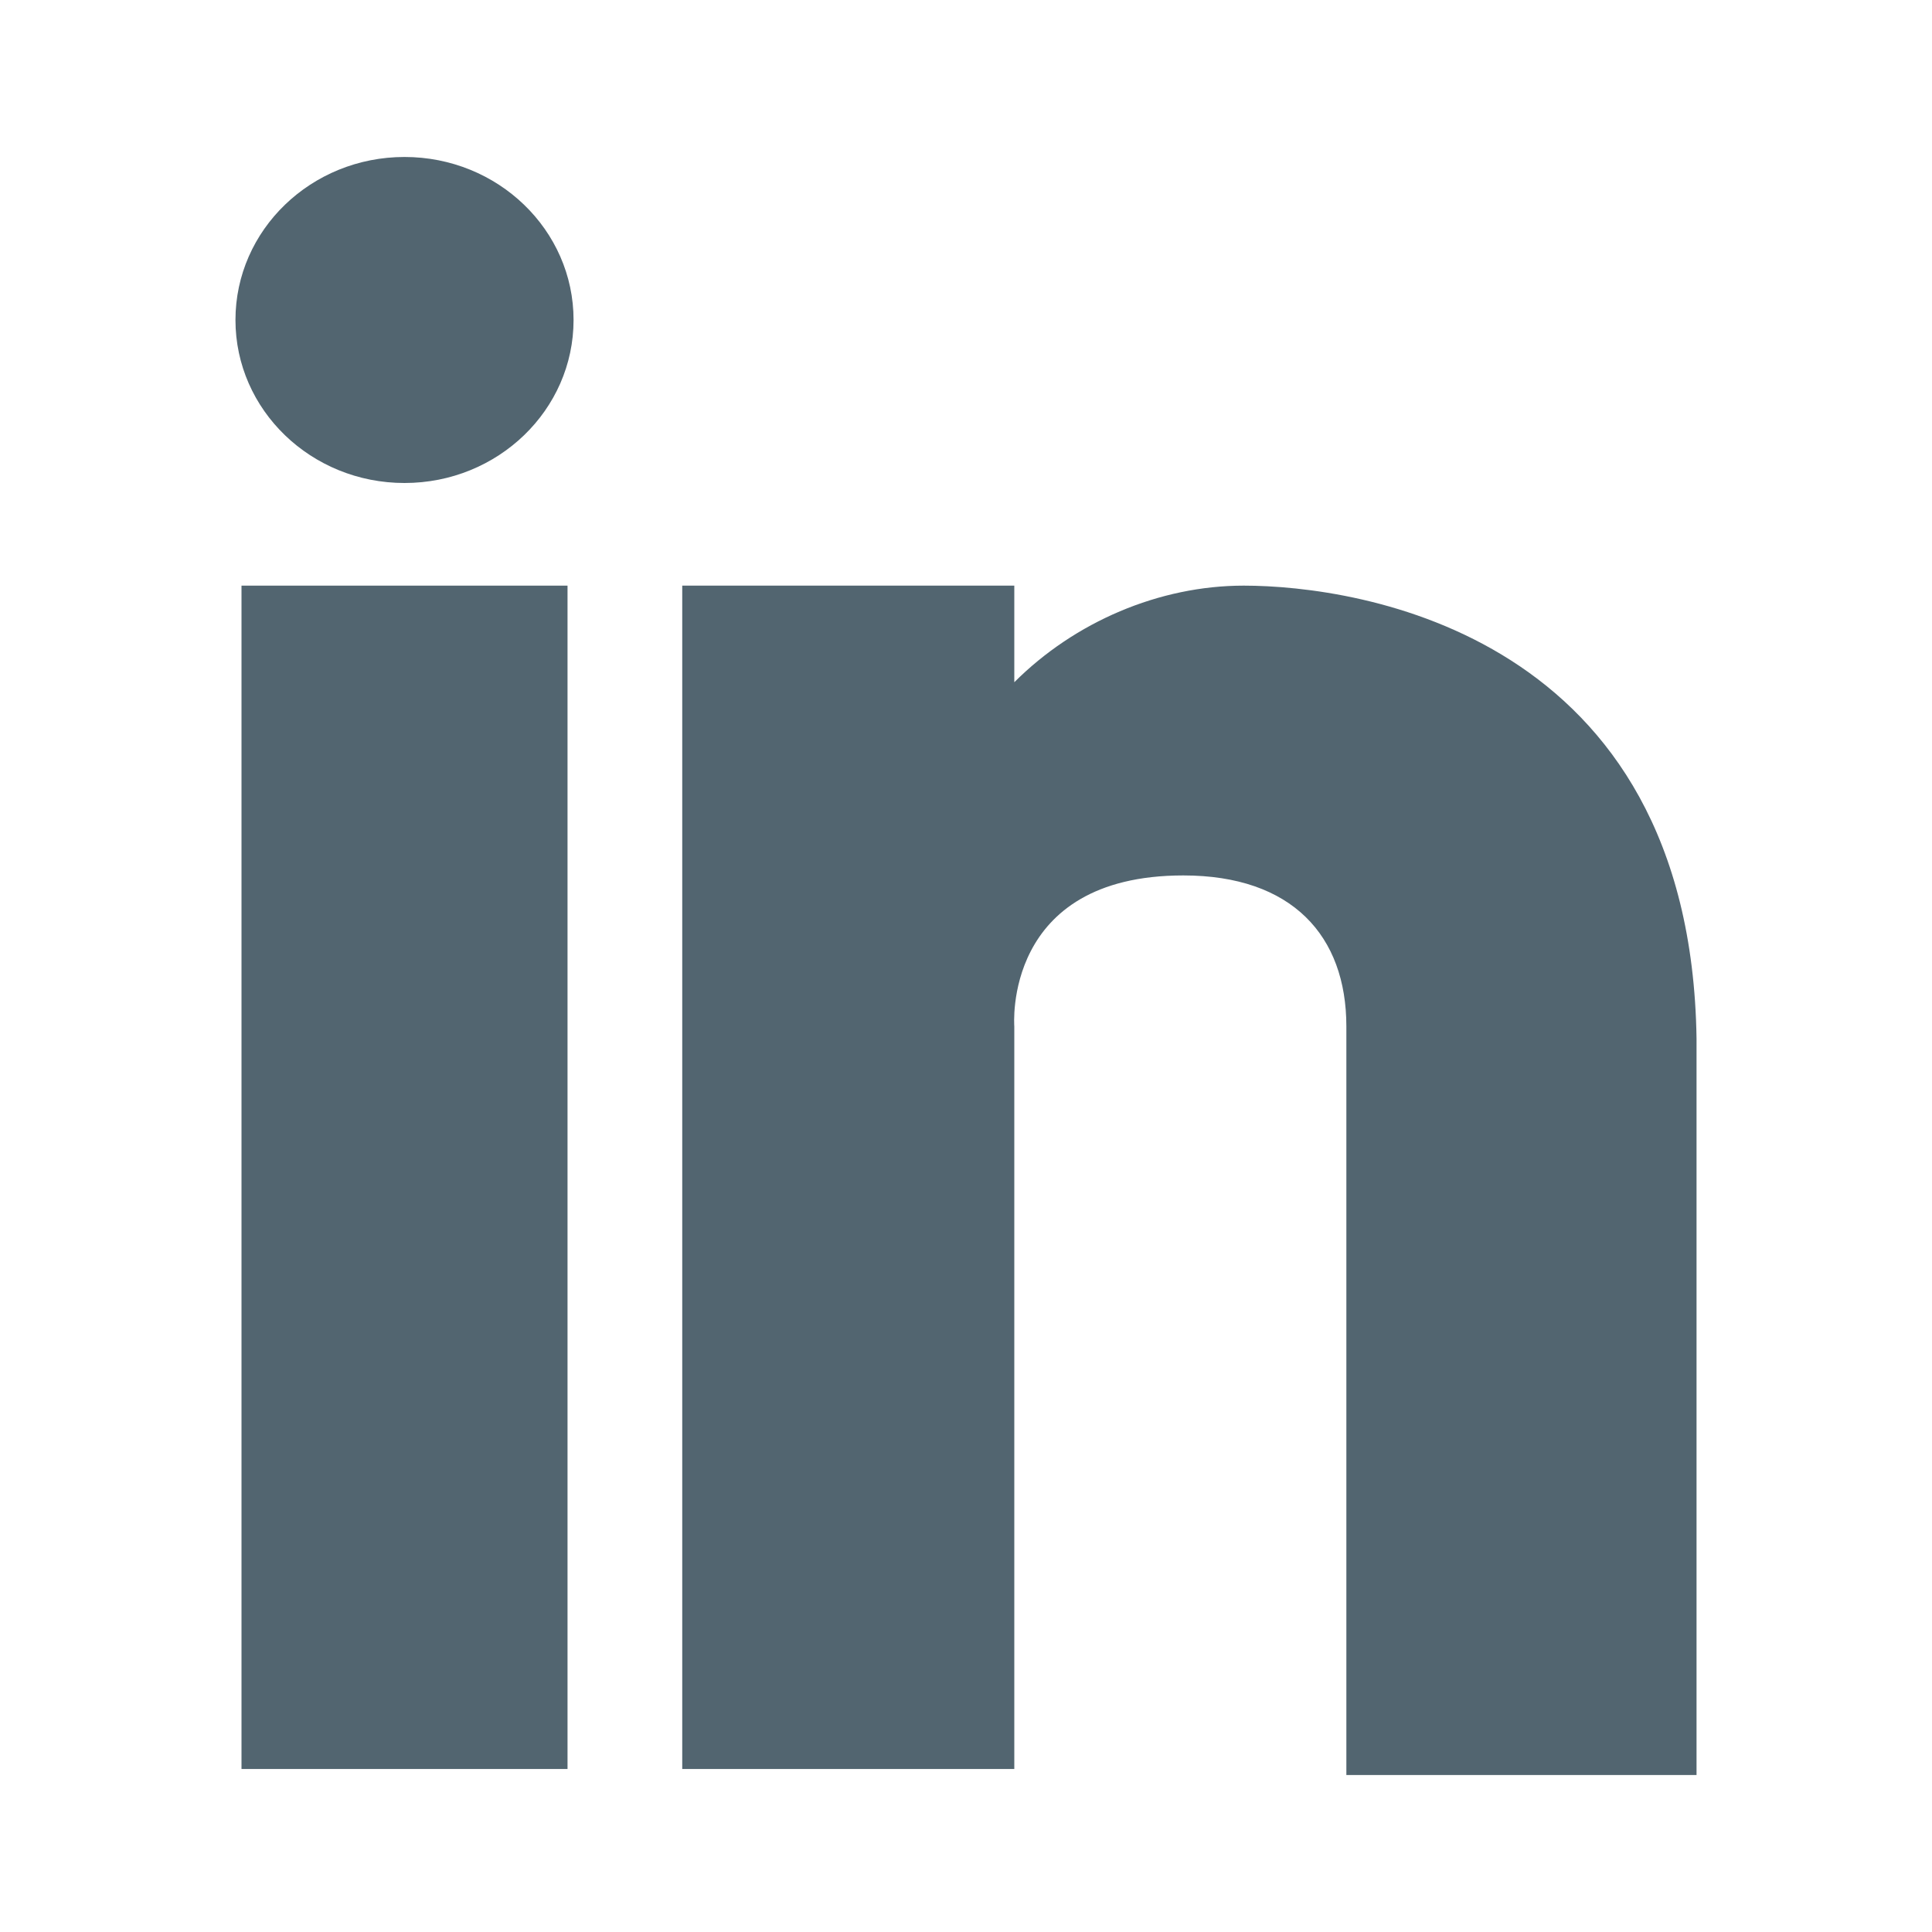 <svg width="24" height="24" xmlns="http://www.w3.org/2000/svg">

 <g>
  <title>background</title>
  <rect fill="none" id="canvas_background" height="402" width="582" y="-1" x="-1"/>
 </g>
 <g>
  <title>Layer 1</title>
  <path id="svg_1" fill="#526570" d="m7.05,7.275l-4.05,0l0,14.7l4.05,0l0,-14.7z"/>
  <path id="svg_2" fill="#526570" d="m5.025,6c1.16,0 2.1,-0.907 2.1,-2.025c0,-1.118 -0.94,-2.025 -2.1,-2.025c-1.16,0 -2.1,0.907 -2.1,2.025c0,1.118 0.94,2.025 2.1,2.025z"/>
  <path id="svg_3" fill="#526570" d="m15.45,7.275c-1.05,0 -2.1,0.45 -2.85,1.2l0,-1.2l-4.125,0l0,14.7l4.125,0l0,-9.225c0,0 -0.15,-1.875 2.1,-1.875c1.35,0 2.025,0.75 2.025,1.875l0,9.3l4.35,0l0,-9.15c-0.075,-5.025 -4.2,-5.625 -5.625,-5.625z"/>
 </g>
</svg>